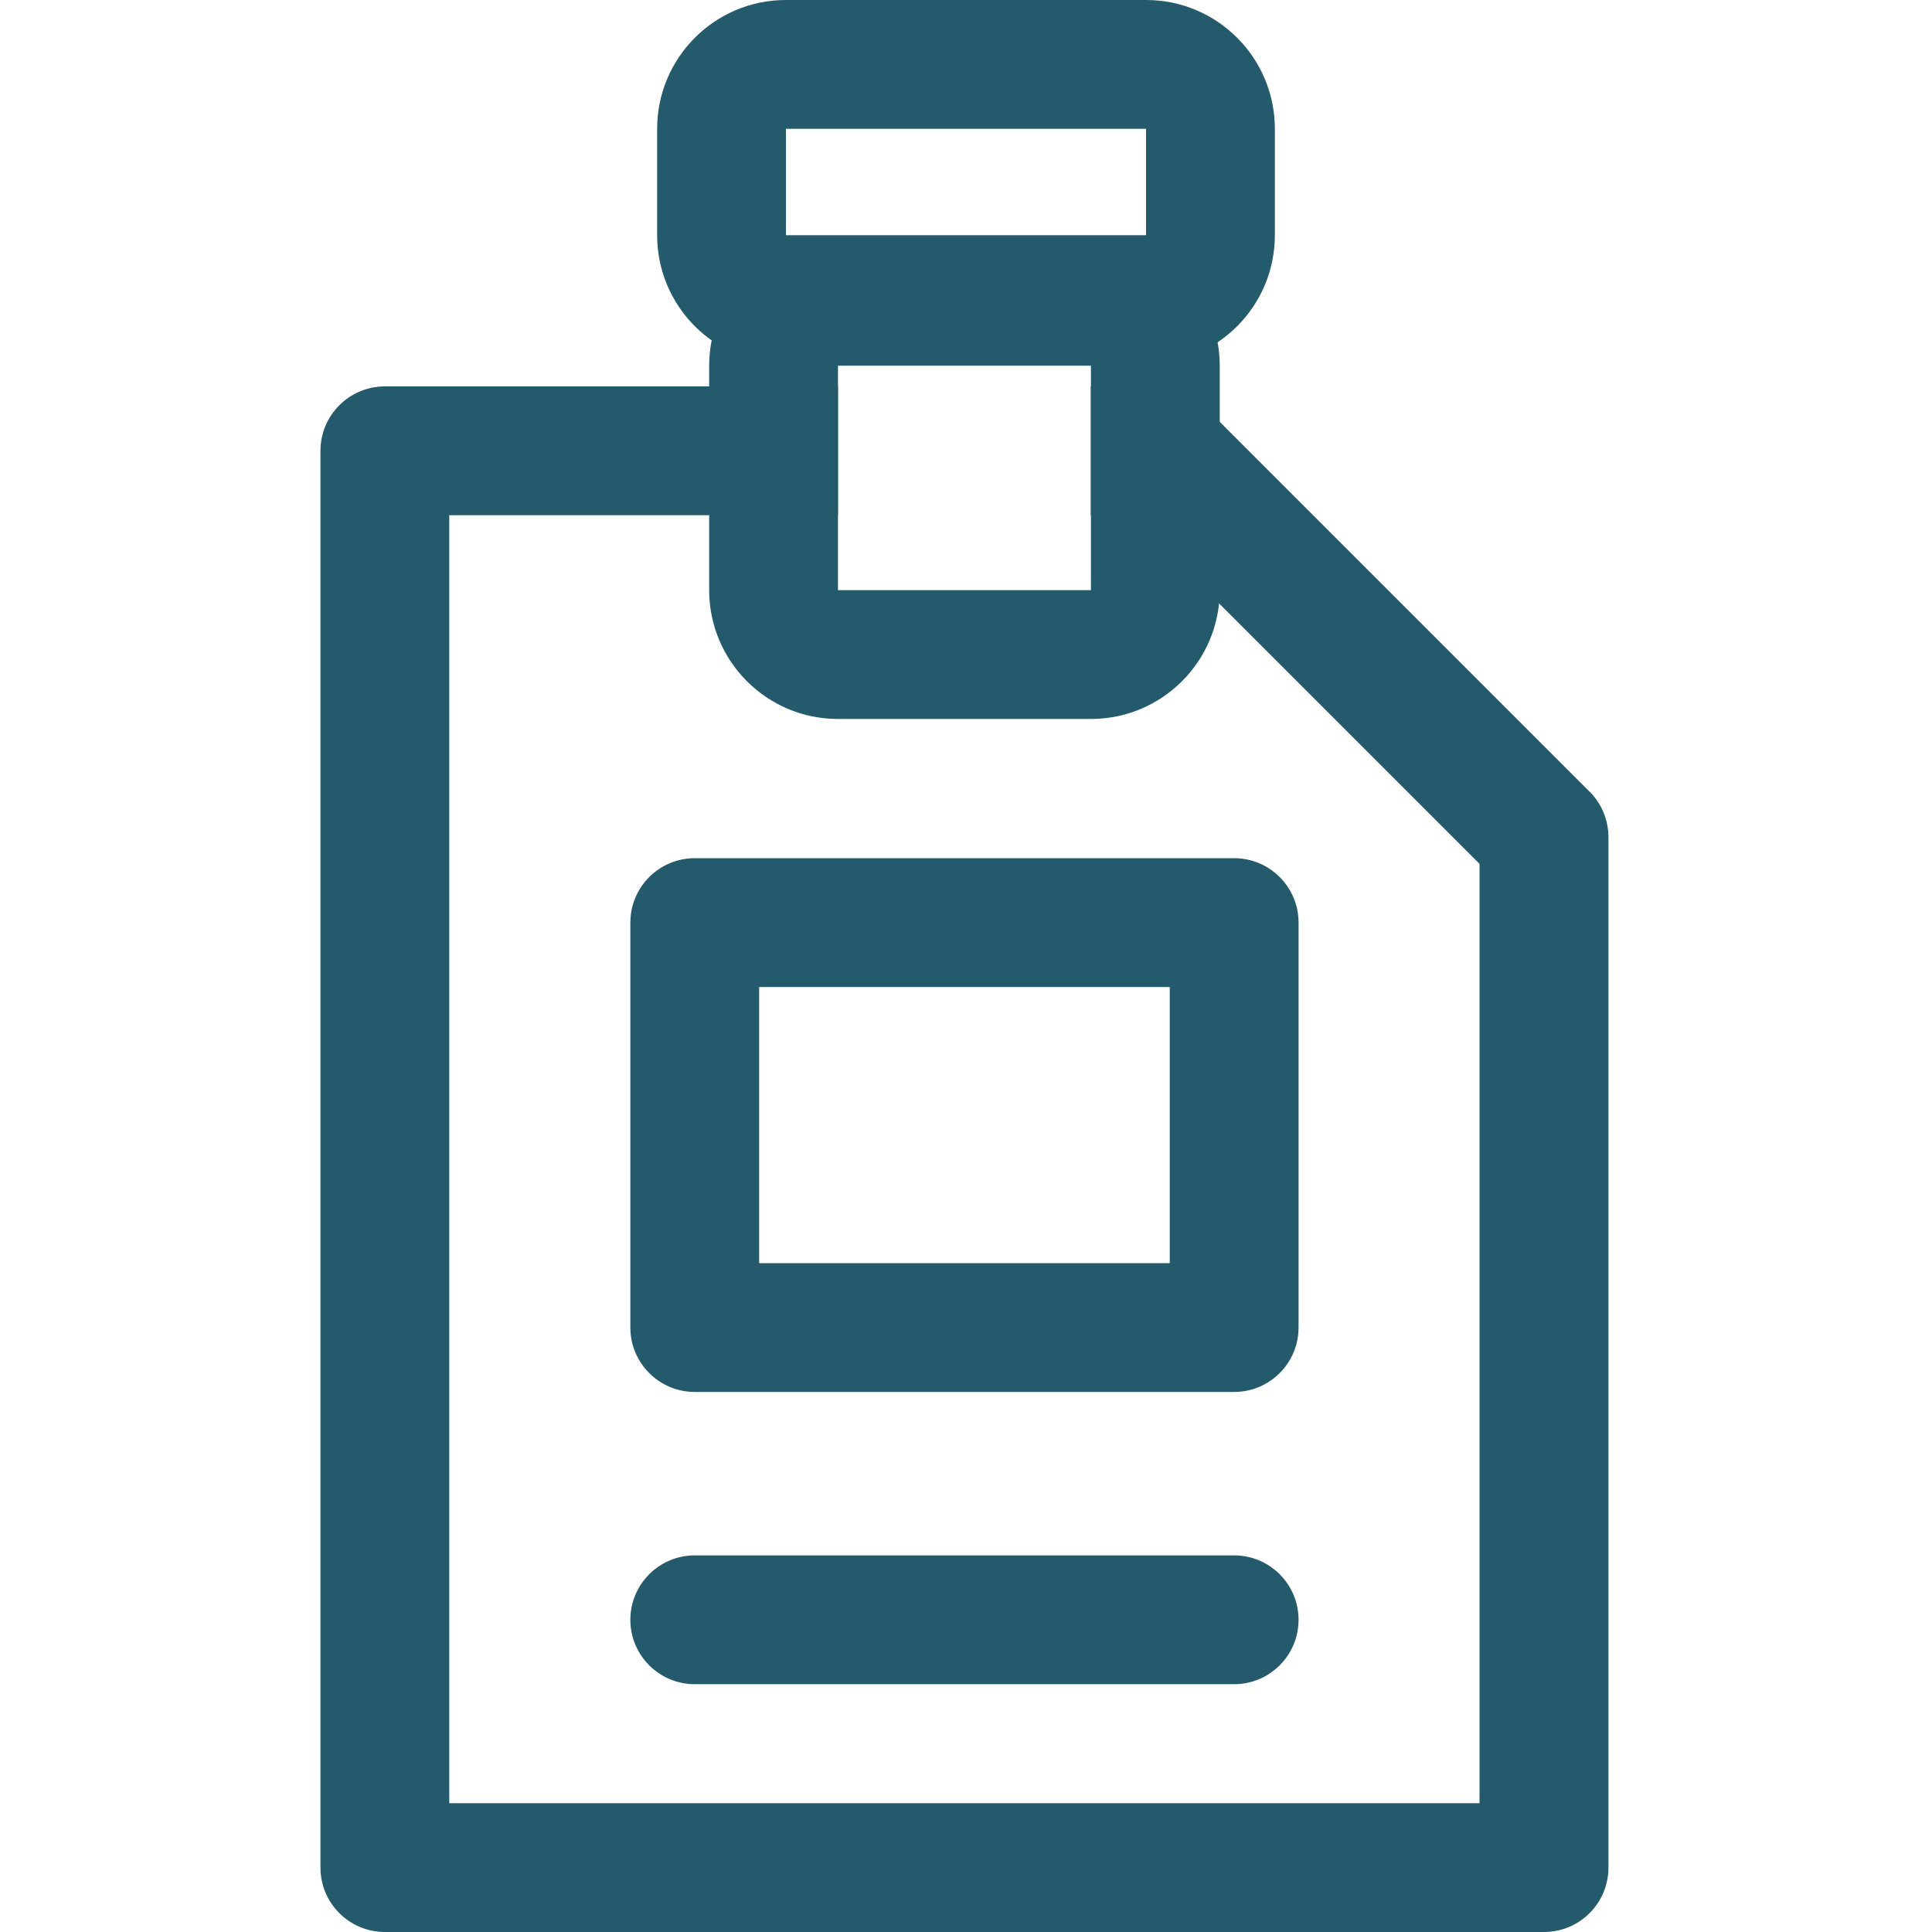 <?xml version="1.0" encoding="UTF-8"?>
<svg id="Layer_2" data-name="Layer 2" xmlns="http://www.w3.org/2000/svg" viewBox="0 0 150 150">
  <defs>
    <style>
      .cls-1 {
        fill: none;
      }

      .cls-2 {
        fill: #245b6c;
      }
    </style>
  </defs>
  <g id="Layer_1-2" data-name="Layer 1">
    <rect class="cls-1" width="150" height="150"/>
    <path class="cls-2" d="M84.7,28.39v17.43h-19.64v-17.43h19.64M84.7,18.39h-19.64c-5.52,0-10,4.48-10,10v17.43c0,5.52,4.48,10,10,10h19.64c5.52,0,10-4.48,10-10v-17.43c0-5.52-4.48-10-10-10h0Z"/>
    <path class="cls-2" d="M95.82,108.07h-41.88c-2.76,0-5-2.24-5-5v-31.44c0-2.76,2.24-5,5-5h41.88c2.76,0,5,2.24,5,5v31.44c0,2.76-2.24,5-5,5ZM58.94,98.07h31.88v-21.44h-31.88v21.44Z"/>
    <path class="cls-2" d="M95.82,130.76h-41.88c-2.76,0-5-2.24-5-5s2.24-5,5-5h41.88c2.76,0,5,2.24,5,5s-2.24,5-5,5Z"/>
    <path class="cls-2" d="M123.41,61.46l-30-30c-.94-.94-2.21-1.46-3.54-1.46h-5.18v10h3.11l27.07,27.07v72.93H34.88V40h30.18v-10H29.88c-2.76,0-5,2.24-5,5v110c0,2.76,2.24,5,5,5h90c2.76,0,5-2.24,5-5v-80c0-1.33-.53-2.6-1.46-3.54Z"/>
    <path class="cls-2" d="M88.98,0h-27.96c-5.52,0-10,4.48-10,10v8.26c0,5.52,4.48,10,10,10h27.96c5.52,0,10-4.48,10-10v-8.26c0-5.52-4.48-10-10-10ZM88.98,18.26h-27.96v-8.26h27.96v8.26Z"/>
  </g>
</svg>